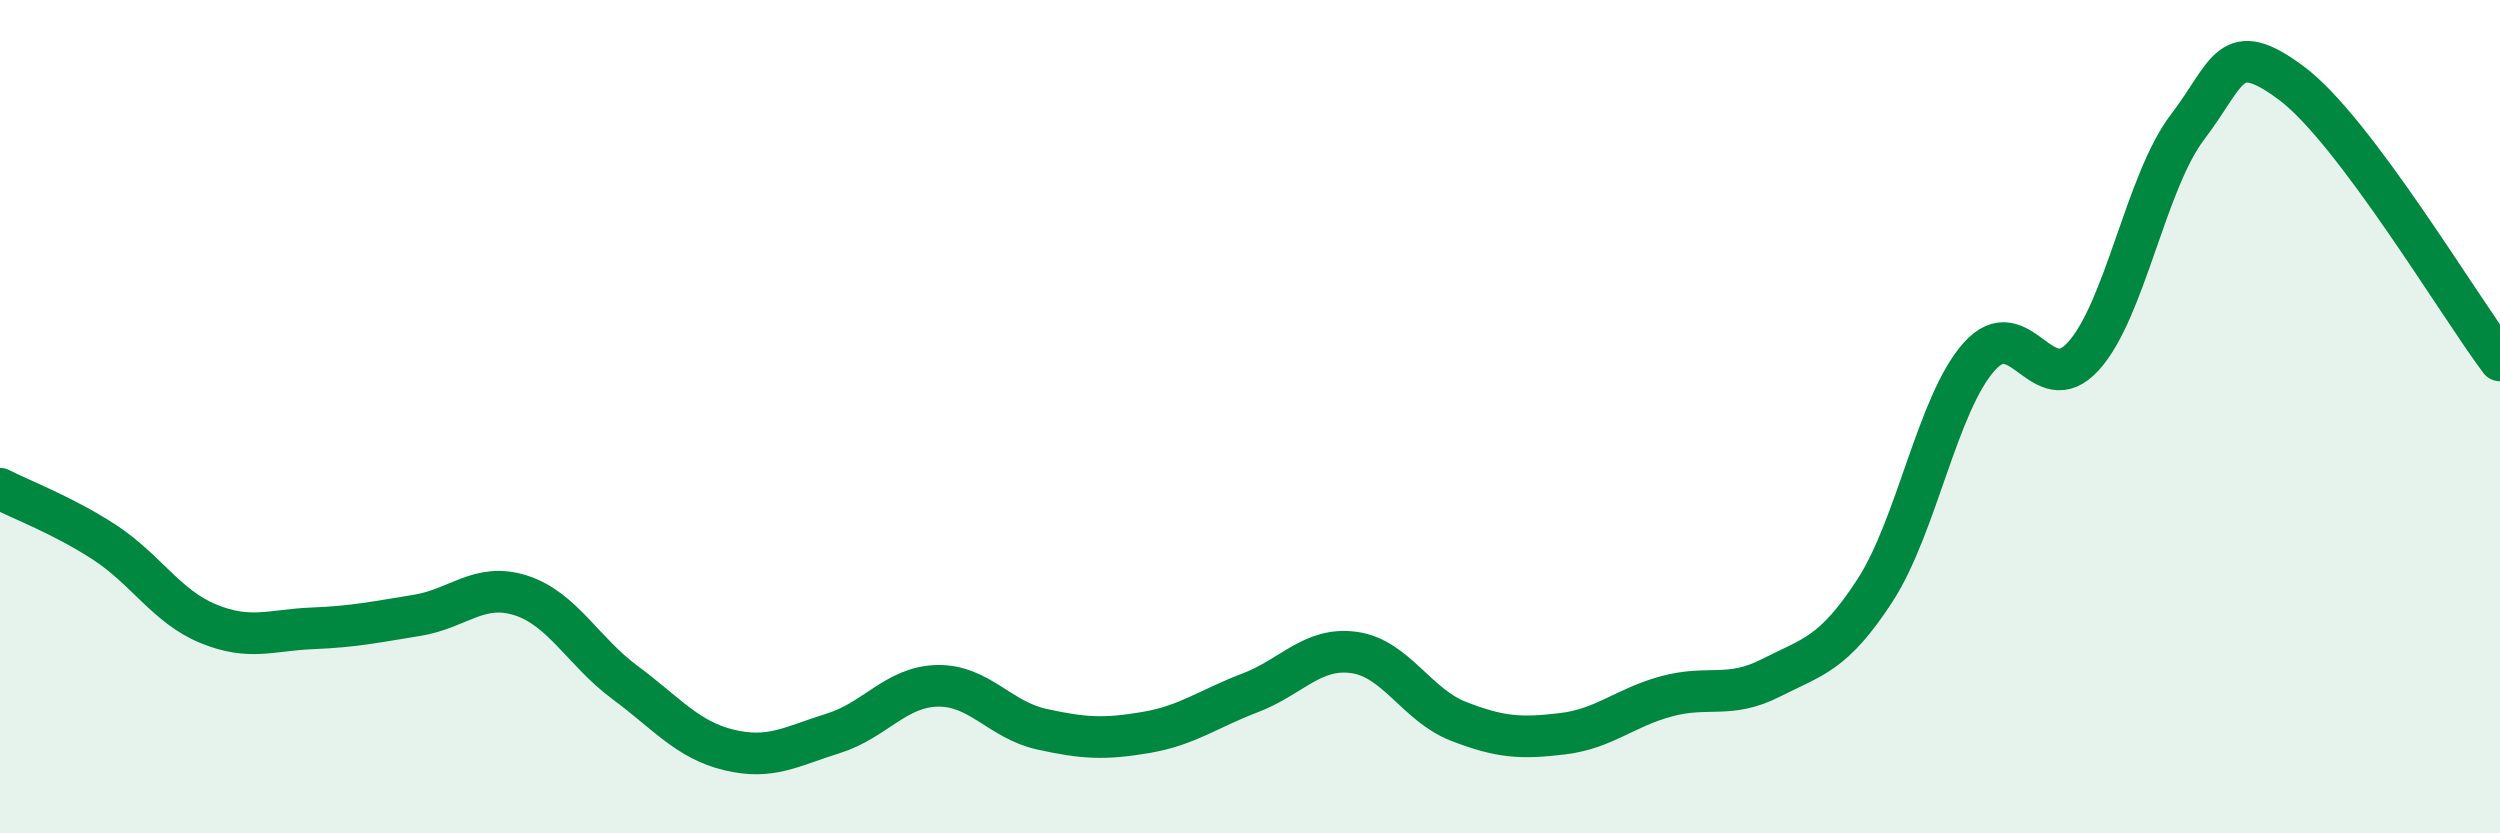 
    <svg width="60" height="20" viewBox="0 0 60 20" xmlns="http://www.w3.org/2000/svg">
      <path
        d="M 0,11.73 C 0.5,11.99 1.5,12.36 2.5,13.01 C 3.5,13.66 4,14.56 5,14.97 C 6,15.38 6.5,15.12 7.5,15.08 C 8.5,15.04 9,14.93 10,14.77 C 11,14.61 11.5,13.97 12.5,14.29 C 13.5,14.61 14,15.64 15,16.38 C 16,17.12 16.5,17.76 17.5,18 C 18.5,18.24 19,17.91 20,17.6 C 21,17.29 21.5,16.48 22.5,16.46 C 23.5,16.44 24,17.28 25,17.5 C 26,17.72 26.5,17.75 27.5,17.58 C 28.5,17.41 29,17.01 30,16.63 C 31,16.25 31.5,15.52 32.5,15.66 C 33.5,15.8 34,16.92 35,17.31 C 36,17.7 36.5,17.73 37.5,17.61 C 38.5,17.49 39,16.98 40,16.71 C 41,16.44 41.5,16.78 42.5,16.27 C 43.5,15.76 44,15.71 45,14.17 C 46,12.63 46.5,9.68 47.5,8.56 C 48.5,7.44 49,9.65 50,8.55 C 51,7.45 51.5,4.36 52.5,3.05 C 53.5,1.74 53.5,0.88 55,2 C 56.5,3.12 59,7.32 60,8.65L60 20L0 20Z"
        fill="#008740"
        opacity="0.1"
        stroke-linecap="round"
        stroke-linejoin="round"
      />
      <path
        d="M 0,11.73 C 0.5,11.99 1.5,12.36 2.5,13.01 C 3.5,13.66 4,14.56 5,14.97 C 6,15.38 6.5,15.12 7.5,15.08 C 8.5,15.04 9,14.93 10,14.77 C 11,14.61 11.5,13.97 12.5,14.29 C 13.5,14.61 14,15.64 15,16.38 C 16,17.12 16.5,17.76 17.5,18 C 18.5,18.24 19,17.91 20,17.6 C 21,17.29 21.5,16.48 22.5,16.46 C 23.5,16.44 24,17.28 25,17.5 C 26,17.72 26.5,17.75 27.5,17.58 C 28.5,17.41 29,17.01 30,16.63 C 31,16.25 31.5,15.52 32.5,15.66 C 33.5,15.8 34,16.92 35,17.31 C 36,17.7 36.5,17.73 37.5,17.61 C 38.5,17.49 39,16.98 40,16.71 C 41,16.44 41.5,16.78 42.5,16.27 C 43.5,15.76 44,15.71 45,14.17 C 46,12.63 46.5,9.68 47.5,8.56 C 48.5,7.44 49,9.65 50,8.55 C 51,7.45 51.5,4.36 52.5,3.05 C 53.5,1.74 53.5,0.88 55,2 C 56.5,3.12 59,7.32 60,8.65"
        stroke="#008740"
        stroke-width="1"
        fill="none"
        stroke-linecap="round"
        stroke-linejoin="round"
      />
    </svg>
  